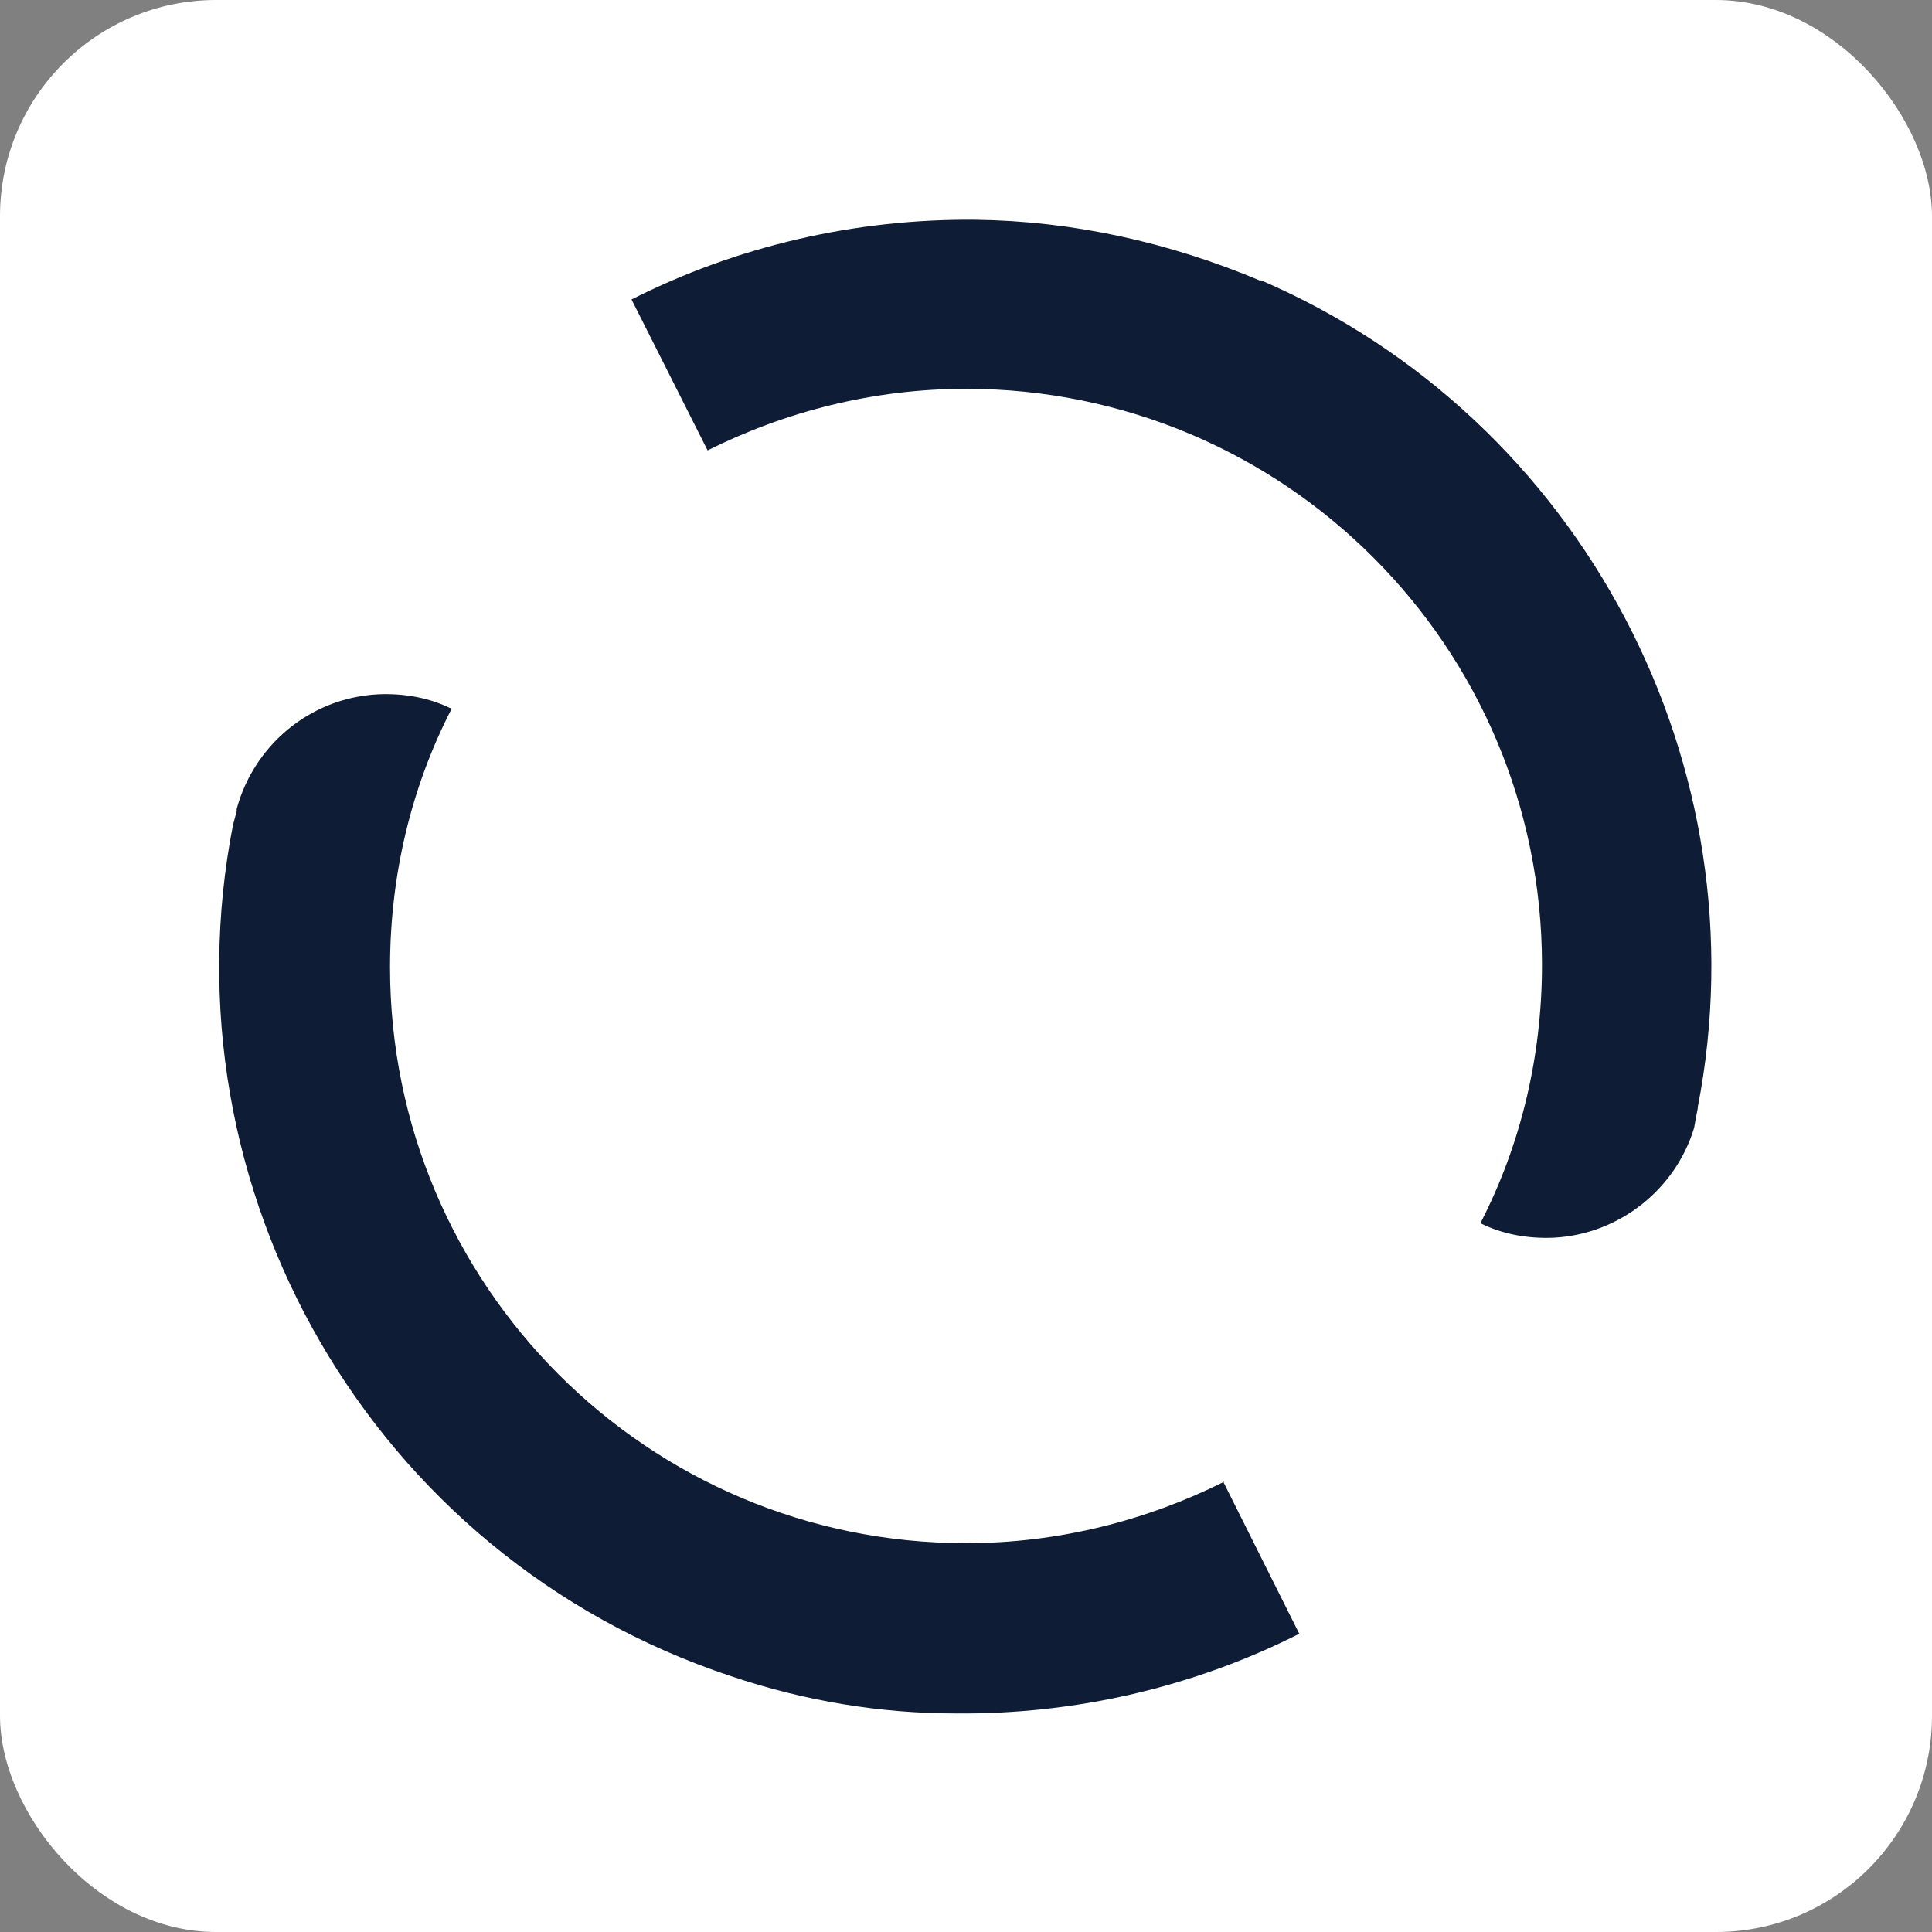 <?xml version="1.0" encoding="UTF-8"?><svg id="Layer_2" xmlns="http://www.w3.org/2000/svg" viewBox="0 0 16 16"><rect x="0" y="0" width="16" height="16" fill="#808080" stroke="none"/><defs><style>.cls-1{fill:#fff;}.cls-2{fill:#0e1c35;}</style></defs><rect class="cls-1" width="16" height="16" rx="1.79" ry="1.79"/><g id="content"><path class="cls-2" d="M10.14,12.27c-.64,.32-1.37,.51-2.14,.51-2.64,0-4.77-2.14-4.77-4.77,0-.77,.18-1.5,.51-2.14-.18-.09-.39-.13-.61-.12-.57,.03-1.03,.43-1.17,.95v.02s-.02,.07-.03,.11h0c-.59,3.01,1.14,6.06,4.12,7.05,.62,.21,1.25,.31,1.86,.31,1,.01,1.98-.22,2.85-.66l-.63-1.26h0Zm.31-9.94c-.78-.33-1.58-.5-2.37-.51-1-.01-1.98,.22-2.85,.66l.63,1.25c.64-.32,1.37-.51,2.14-.51,2.64,0,4.77,2.14,4.77,4.77,0,.77-.18,1.5-.51,2.14,.18,.09,.39,.13,.61,.12,.55-.03,1.01-.41,1.16-.91h0c.01-.06,.02-.11,.03-.16,0,0,0,0,0-.01,.55-2.82-.95-5.7-3.62-6.85h0Z"/></g></svg>